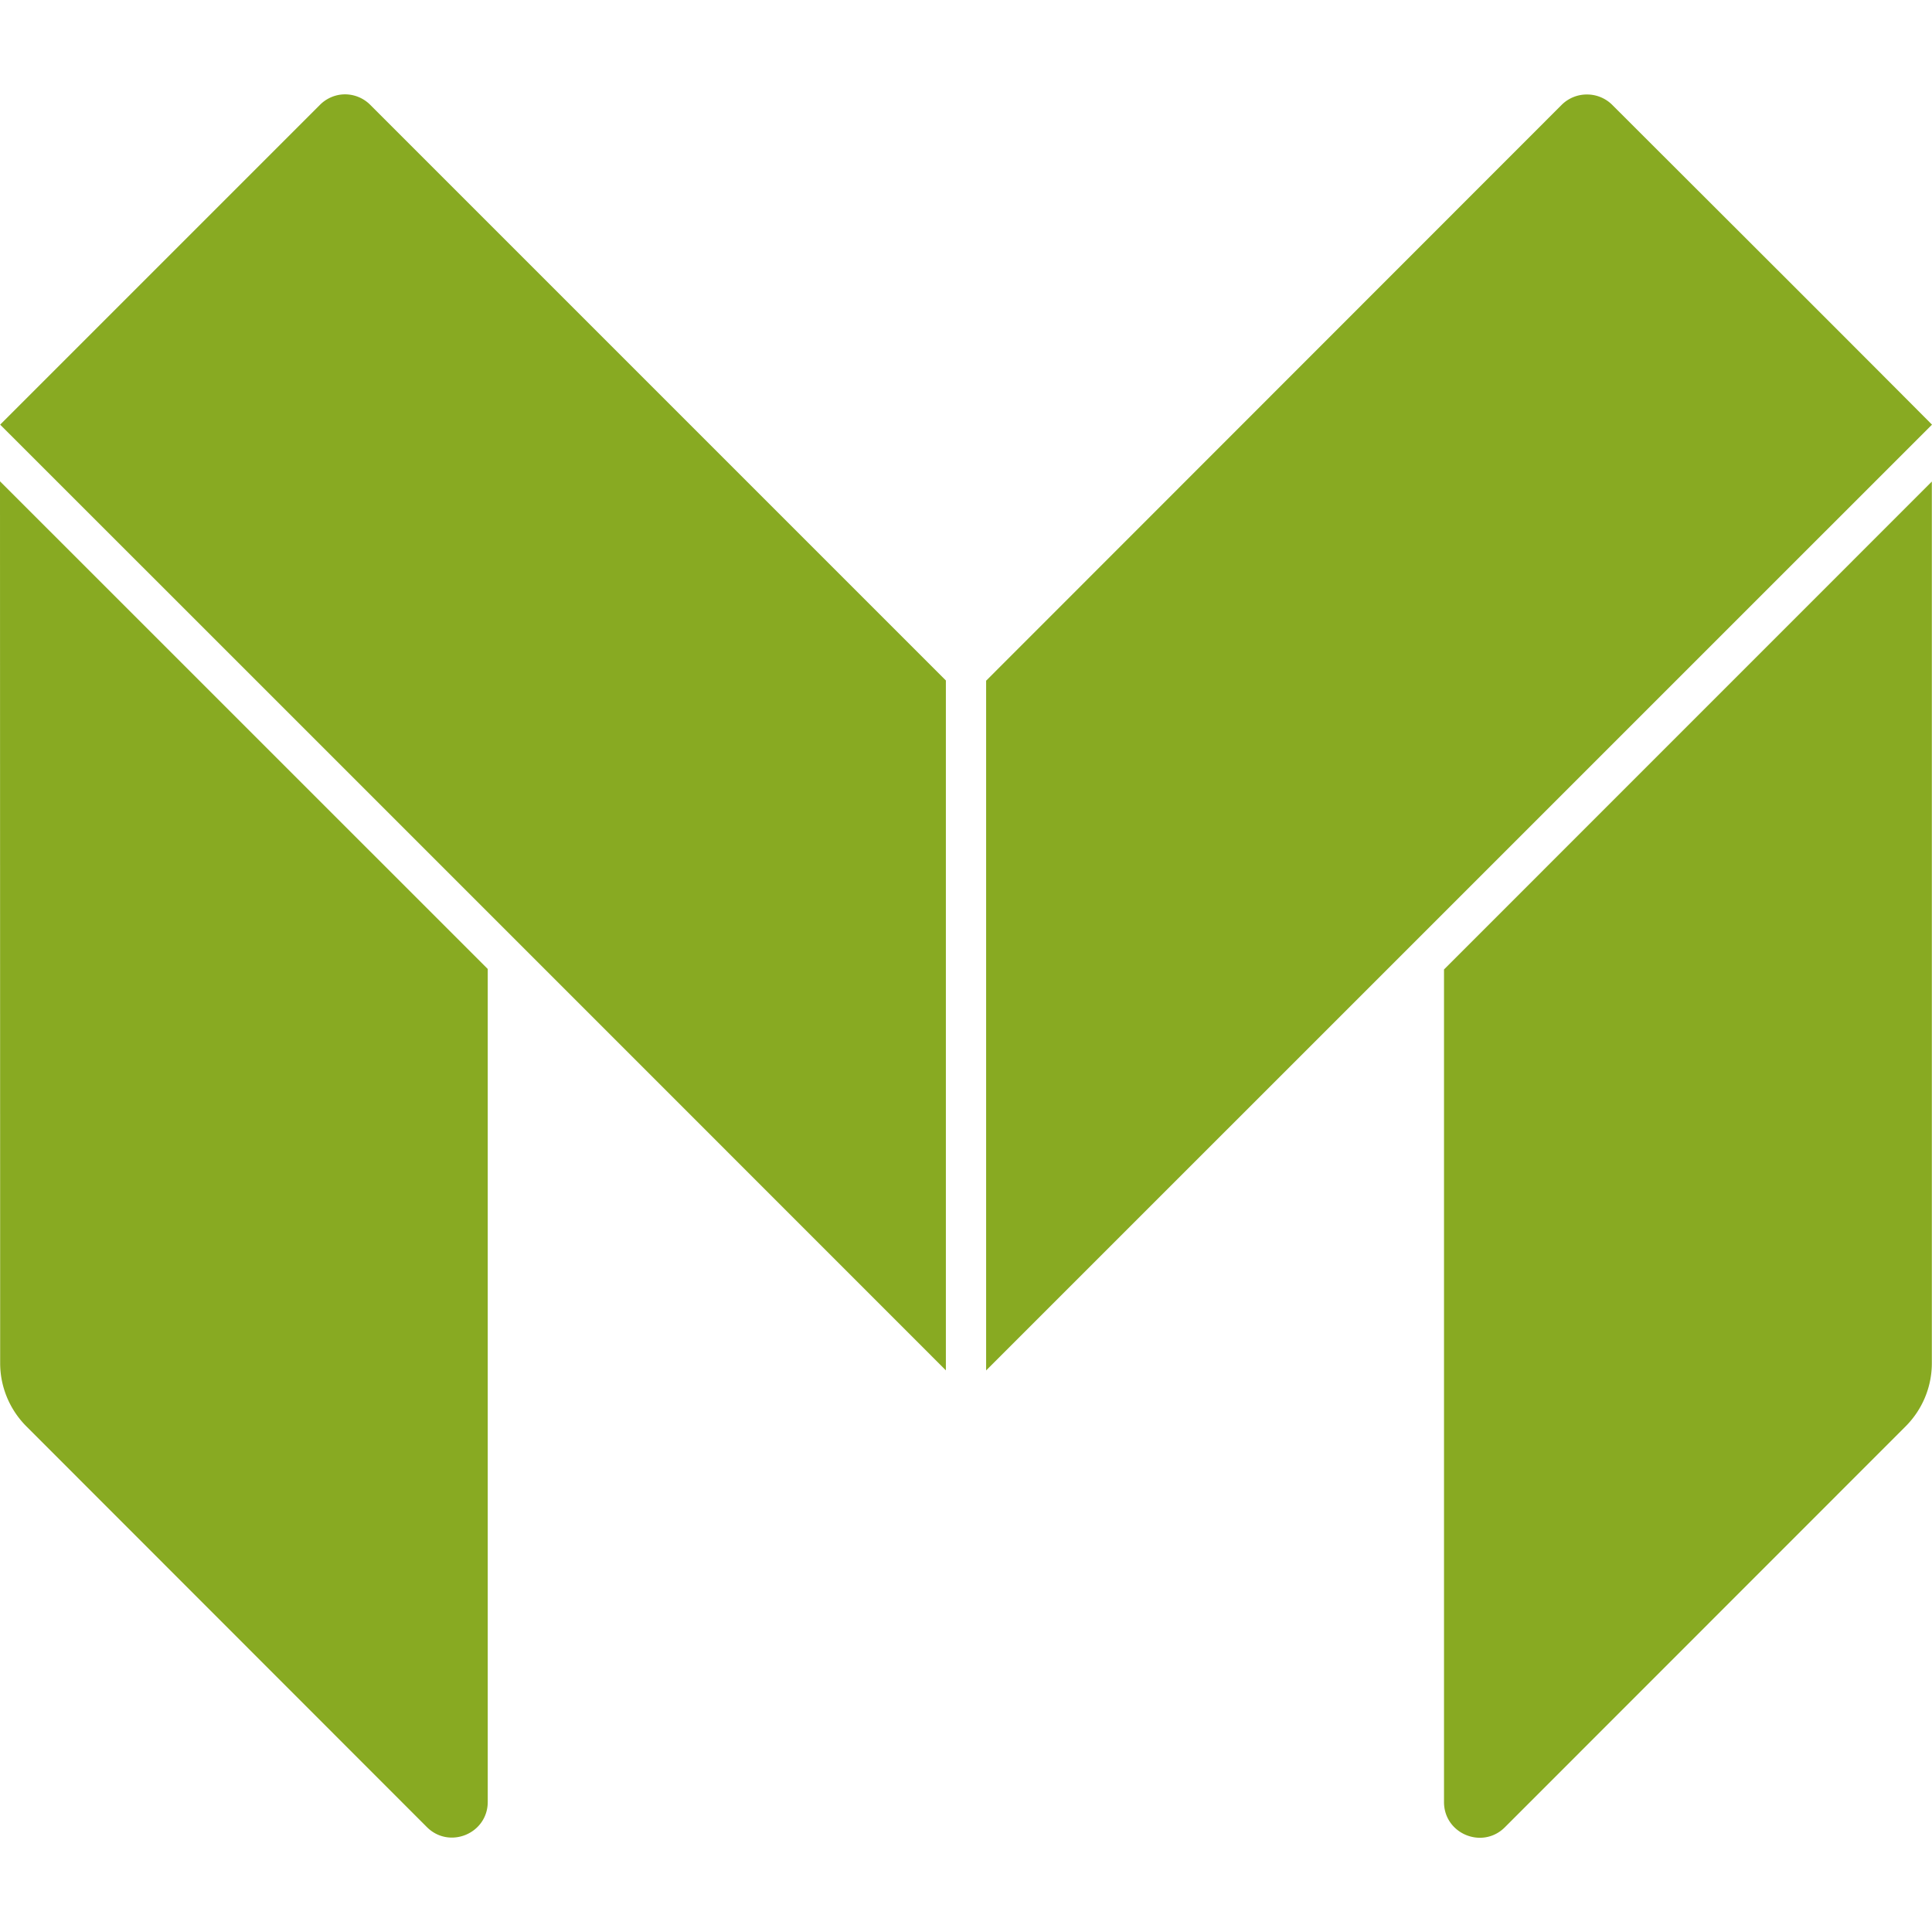<svg role="img" width="32px" height="32px" viewBox="0 0 24 24" xmlns="http://www.w3.org/2000/svg"><title>Monzo</title><path fill="#8a2e" d="M4.244 1.174a.443.443 0 00-.271.13l-3.97 3.97-.001.001c3.884 3.882 8.093 8.092 11.748 11.748v-8.57L4.602 1.305a.443.443 0 00-.358-.131zm15.483 0a.443.443 0 00-.329.13L12.25 8.456v8.568L24 5.275c-1.316-1.322-2.647-2.648-3.97-3.97a.443.443 0 00-.301-.131zM0 5.979l.002 10.955c0 .294.118.577.326.785l4.973 4.976c.28.282.76.083.758-.314V12.037zm23.998.003l-6.06 6.061v10.338c-.004.399.48.6.76.314l4.974-4.976c.208-.208.326-.49.326-.785z"/></svg>
